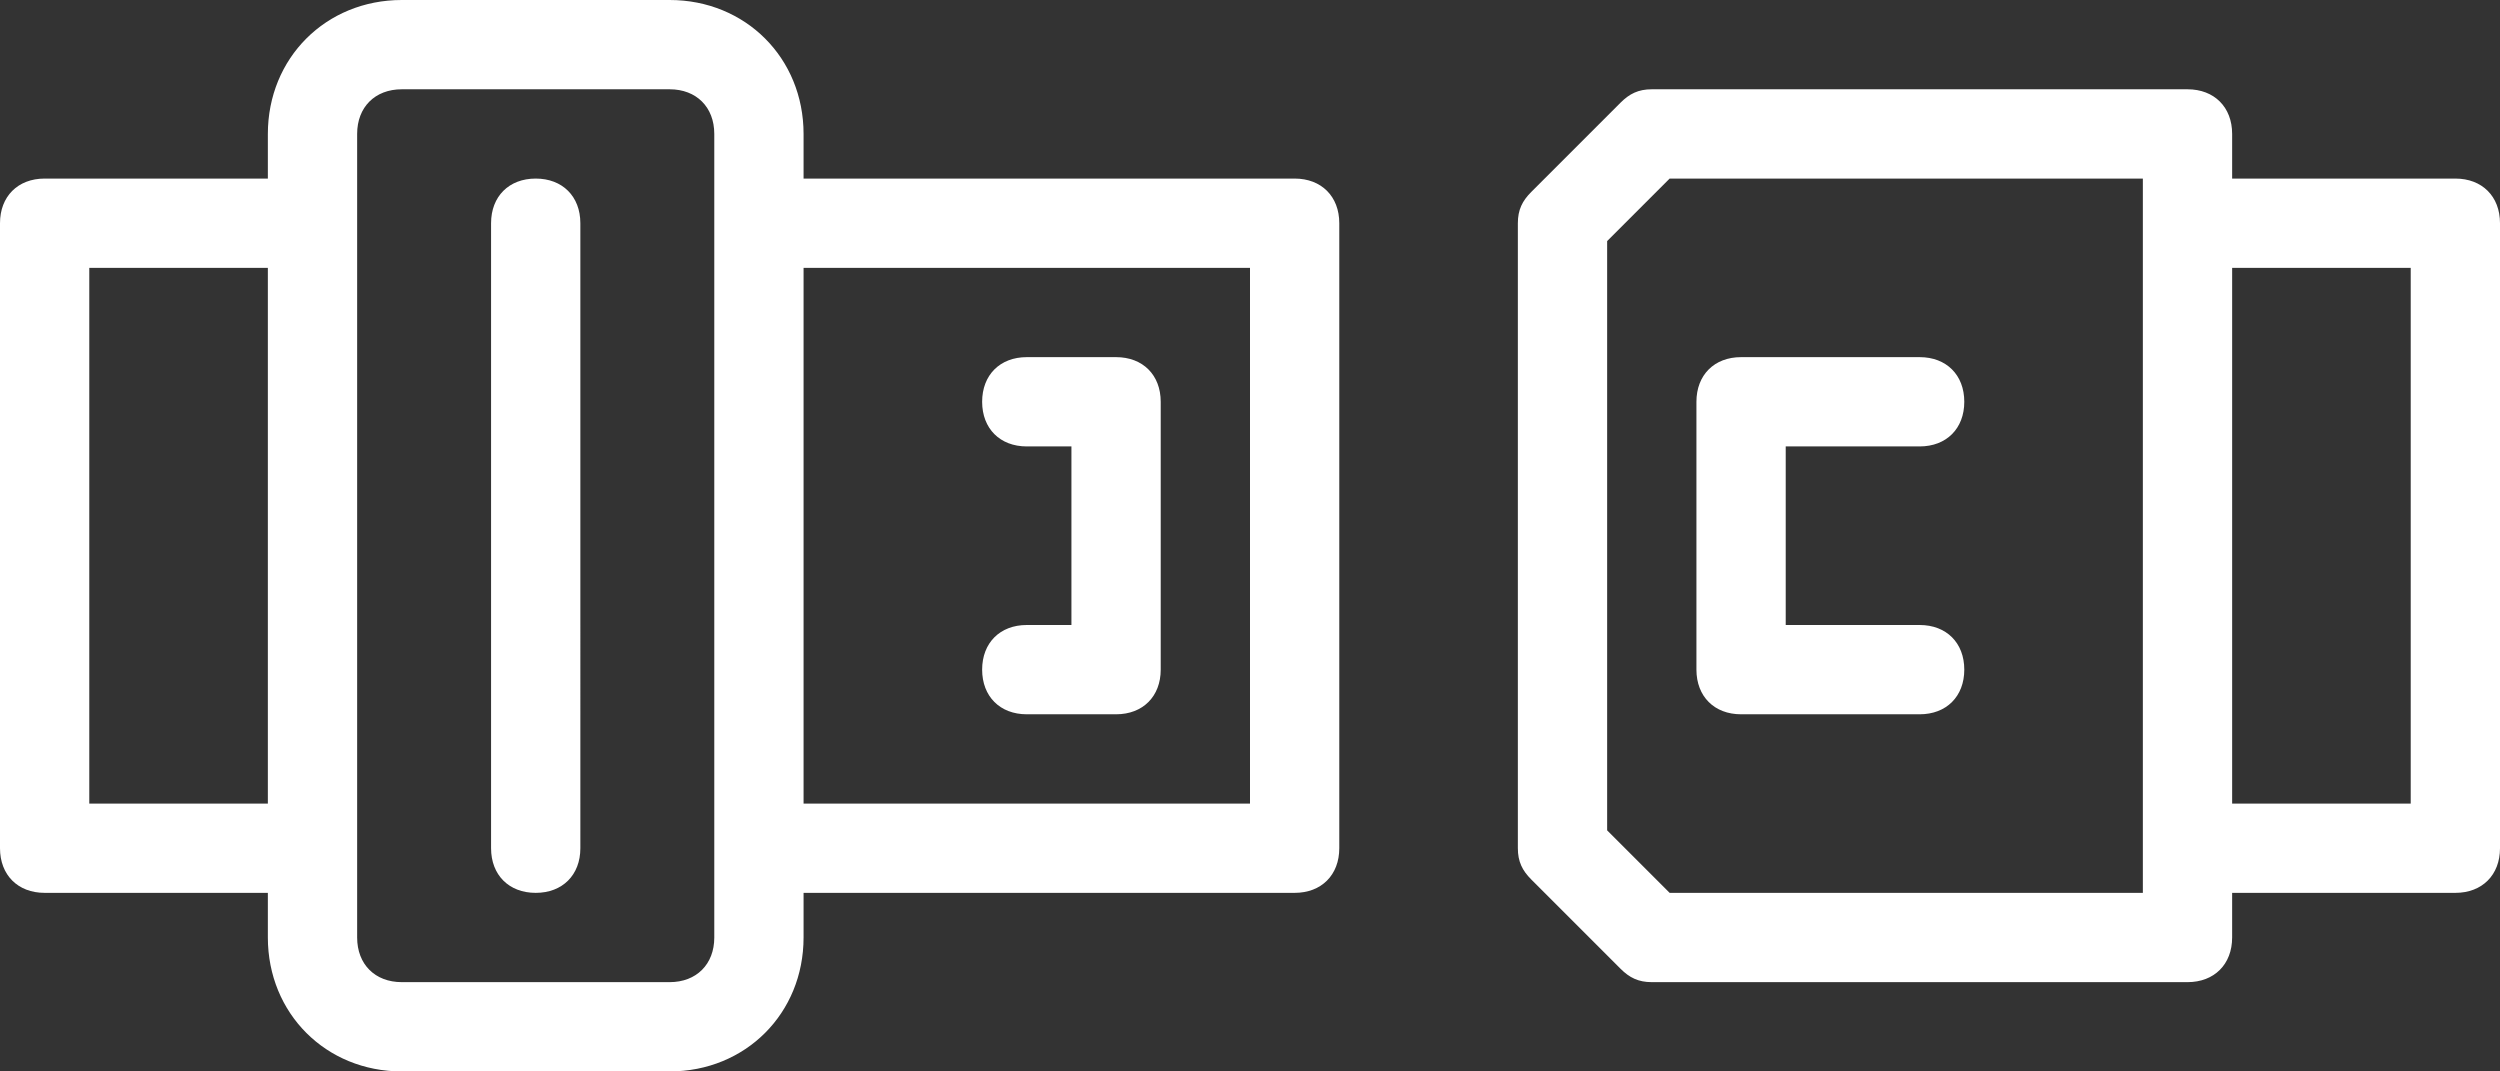 <?xml version="1.0" encoding="utf-8"?>
<!-- Generator: Adobe Illustrator 27.7.0, SVG Export Plug-In . SVG Version: 6.00 Build 0)  -->
<svg version="1.1" id="Layer_1" xmlns="http://www.w3.org/2000/svg" xmlns:xlink="http://www.w3.org/1999/xlink" x="0px" y="0px"
	 viewBox="0 0 56 24" style="enable-background:new 0 0 56 24;" xml:space="preserve">
<rect x="0" y="0" width="56" height="24" fill="#333333" stroke="none"/>
<style type="text/css">
	.st0{fill:#FFFFFF;}
</style>
<g>
	<path class="st0" d="M40,10v4h3c0.6,0,1,0.4,1,1s-0.4,1-1,1h-4c-0.6,0-1-0.4-1-1V9c0-0.6,0.4-1,1-1h4c0.6,0,1,0.4,1,1s-0.4,1-1,1
		H40z M56,5v14c0,0.6-0.4,1-1,1h-5v1c0,0.6-0.4,1-1,1H37c-0.3,0-0.5-0.1-0.7-0.3l-2-2C34.1,19.5,34,19.3,34,19V5
		c0-0.3,0.1-0.5,0.3-0.7l2-2C36.5,2.1,36.7,2,37,2h12c0.6,0,1,0.4,1,1v1h5C55.6,4,56,4.4,56,5z M48,19V4H37.4L36,5.4v13.2l1.4,1.4
		H48V19z M54,6h-4v12h4V6z M30,5v14c0,0.6-0.4,1-1,1H18v1c0,1.7-1.3,3-3,3H9c-1.7,0-3-1.3-3-3v-1H1c-0.6,0-1-0.4-1-1V5
		c0-0.6,0.4-1,1-1h5V3c0-1.7,1.3-3,3-3h6c1.7,0,3,1.3,3,3v1h11C29.6,4,30,4.4,30,5z M6,18V6H2v12H6z M16,19V3c0-0.6-0.4-1-1-1H9
		C8.4,2,8,2.4,8,3v18c0,0.6,0.4,1,1,1h6c0.6,0,1-0.4,1-1V19z M28,6H18v12h10V6z M12,4c-0.6,0-1,0.4-1,1v14c0,0.6,0.4,1,1,1
		c0.6,0,1-0.4,1-1V5C13,4.4,12.6,4,12,4z M23,14c-0.6,0-1,0.4-1,1s0.4,1,1,1h2c0.6,0,1-0.4,1-1V9c0-0.6-0.4-1-1-1h-2
		c-0.6,0-1,0.4-1,1s0.4,1,1,1h1v4H23z"/>
</g>
</svg>
